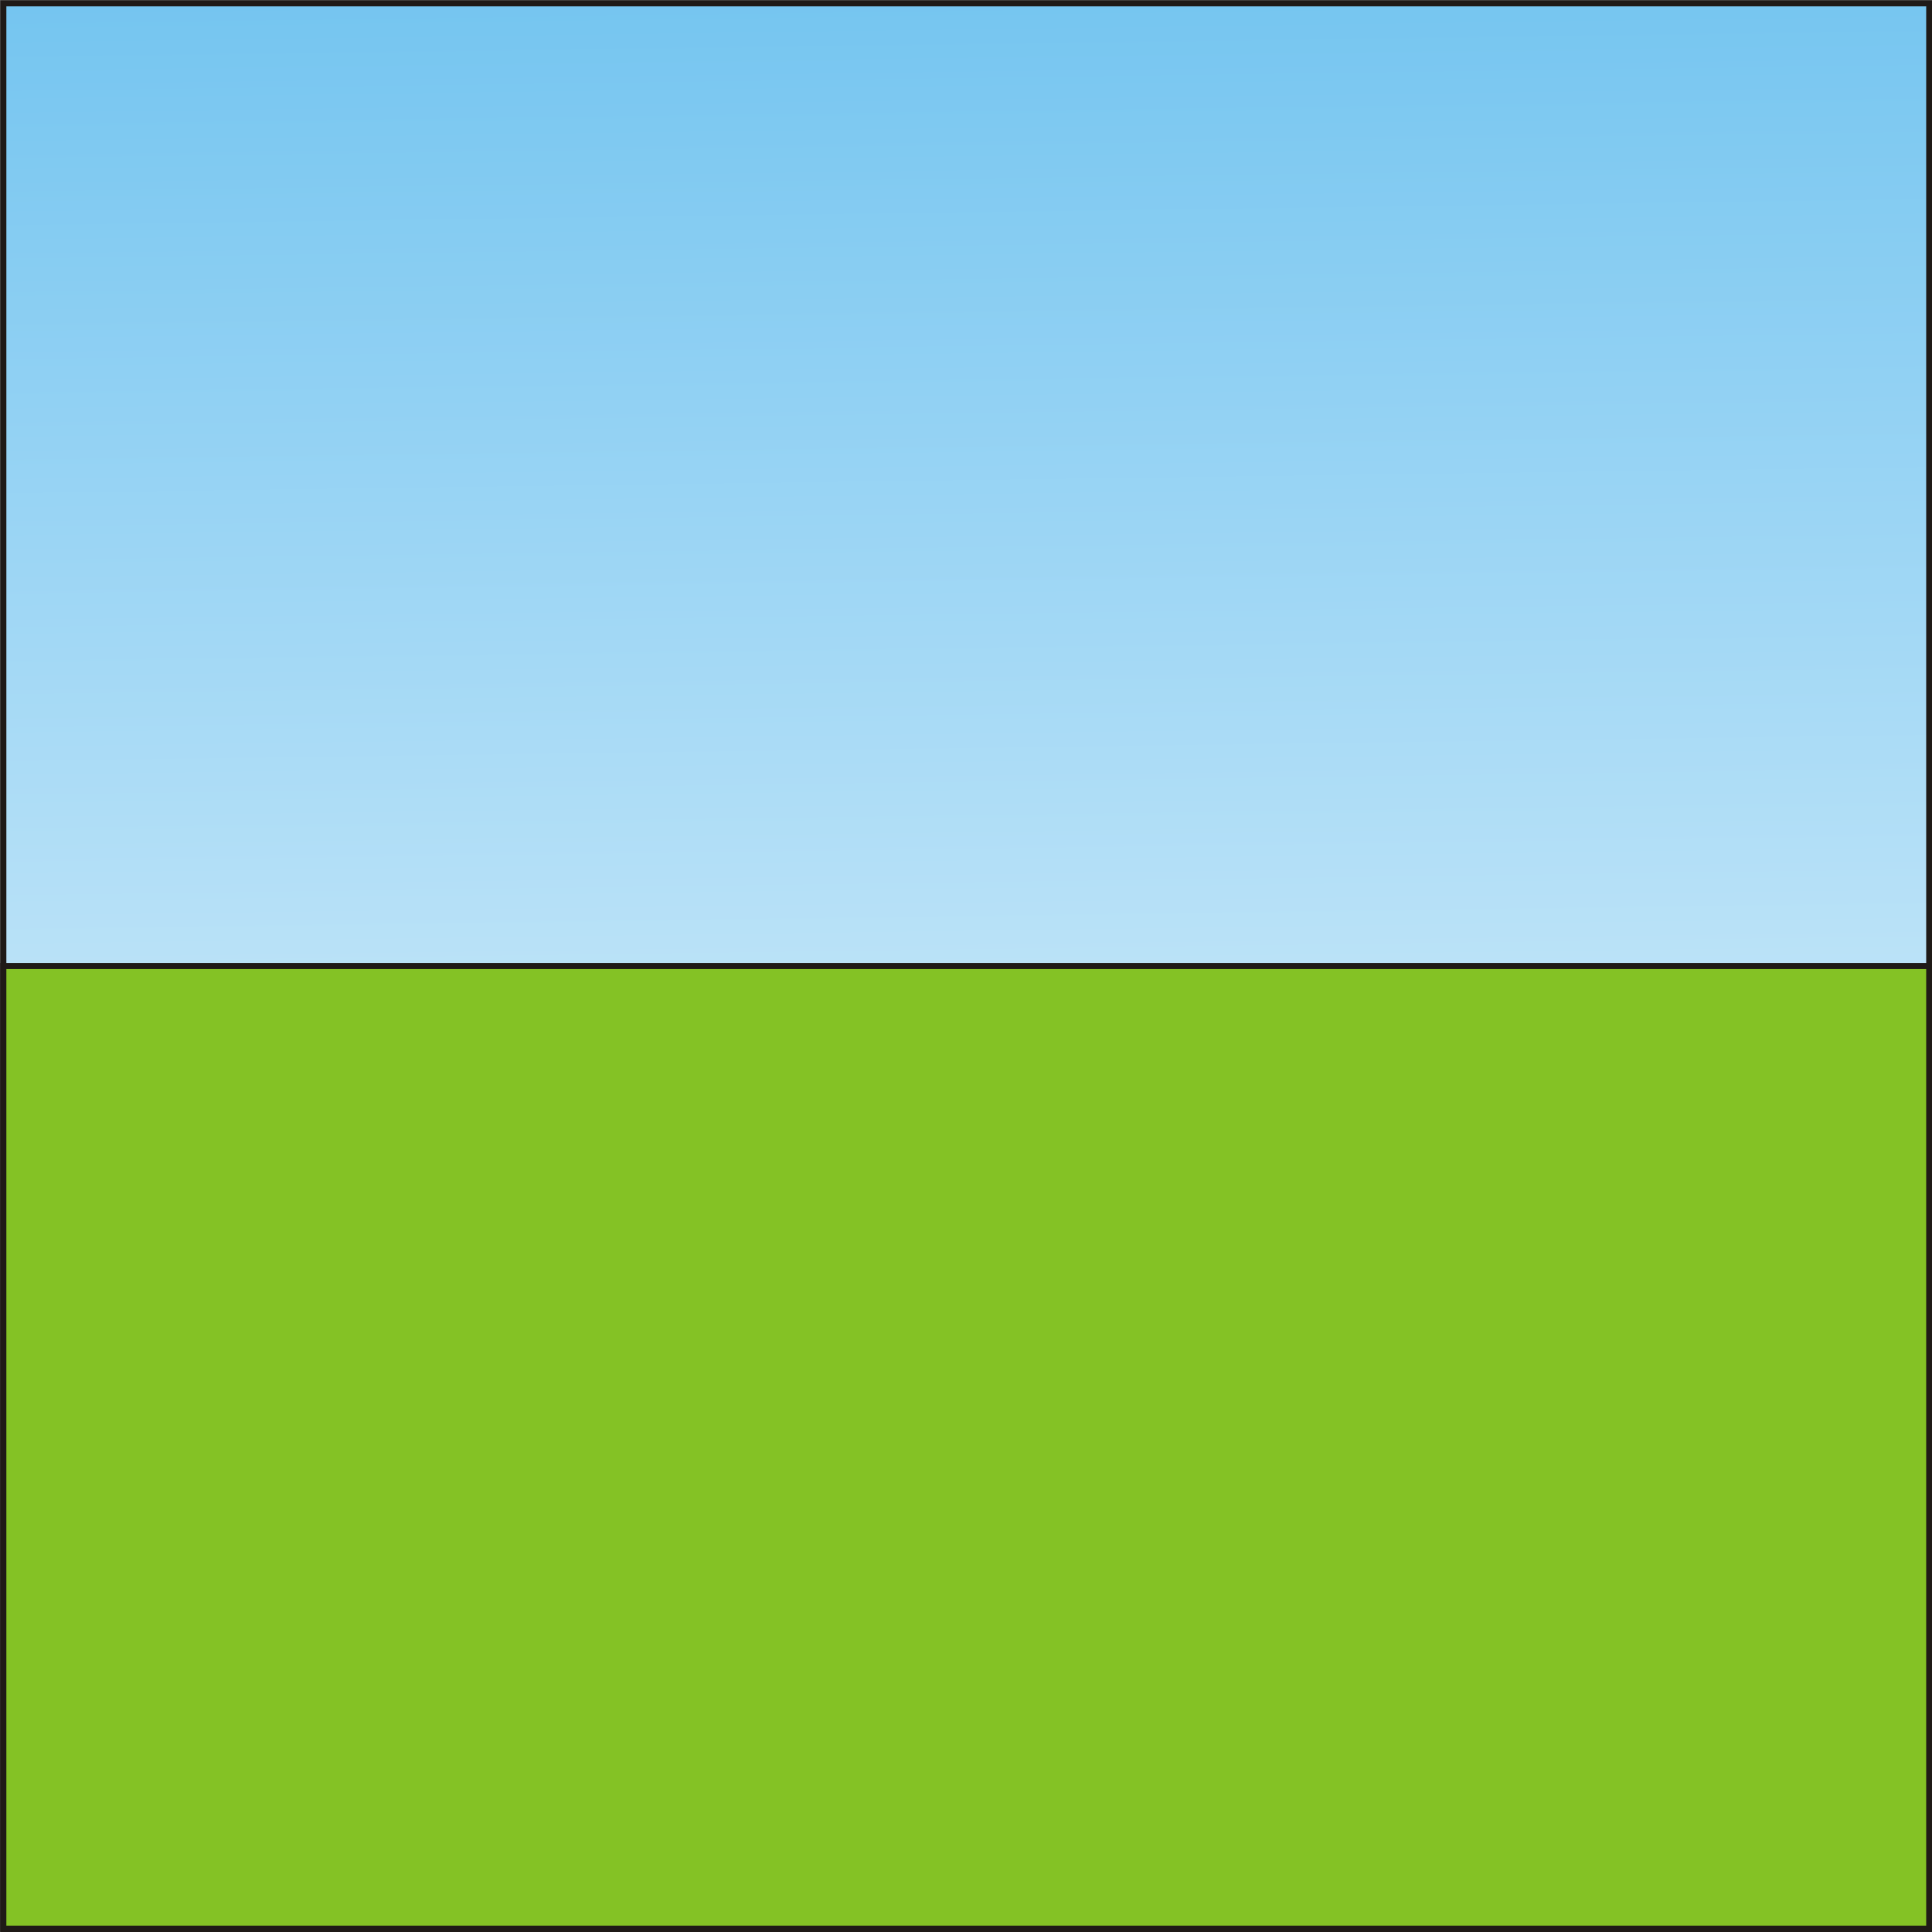 <?xml version="1.0" encoding="UTF-8"?>
<!DOCTYPE svg PUBLIC "-//W3C//DTD SVG 1.1//EN" "http://www.w3.org/Graphics/SVG/1.1/DTD/svg11.dtd">
<!-- Creator: CorelDRAW -->
<svg xmlns="http://www.w3.org/2000/svg" xml:space="preserve" width="25px" height="25px" style="shape-rendering:geometricPrecision; text-rendering:geometricPrecision; image-rendering:optimizeQuality; fill-rule:evenodd; clip-rule:evenodd"
viewBox="0 0 3.494 3.494"
 xmlns:xlink="http://www.w3.org/1999/xlink">
 <rect x="0" y="0" width="3.494" height="3.494" fill="#808080" stroke="none"/>
 <defs>
  <style type="text/css">
   <![CDATA[
    .str0 {stroke:#1F1A17;stroke-width:0.011}
    .fil1 {fill:#84C225}
    .fil0 {fill:url(#id0)}
   ]]>
  </style>
  <linearGradient id="id0" gradientUnits="userSpaceOnUse" x1="1.723" y1="-0.018" x2="1.771" y2="3.512">
   <stop offset="0" style="stop-color:#75C5F0"/>
   <stop offset="1" style="stop-color:white"/>
  </linearGradient>
 </defs>
 <g id="Layer_x0020_1">
  <rect class="fil0 str0" x="0.006" y="0.006" width="3.483" height="3.483"/>
  <rect class="fil1 str0" x="0.006" y="1.747" width="3.483" height="1.741"/>
 </g>
</svg>
